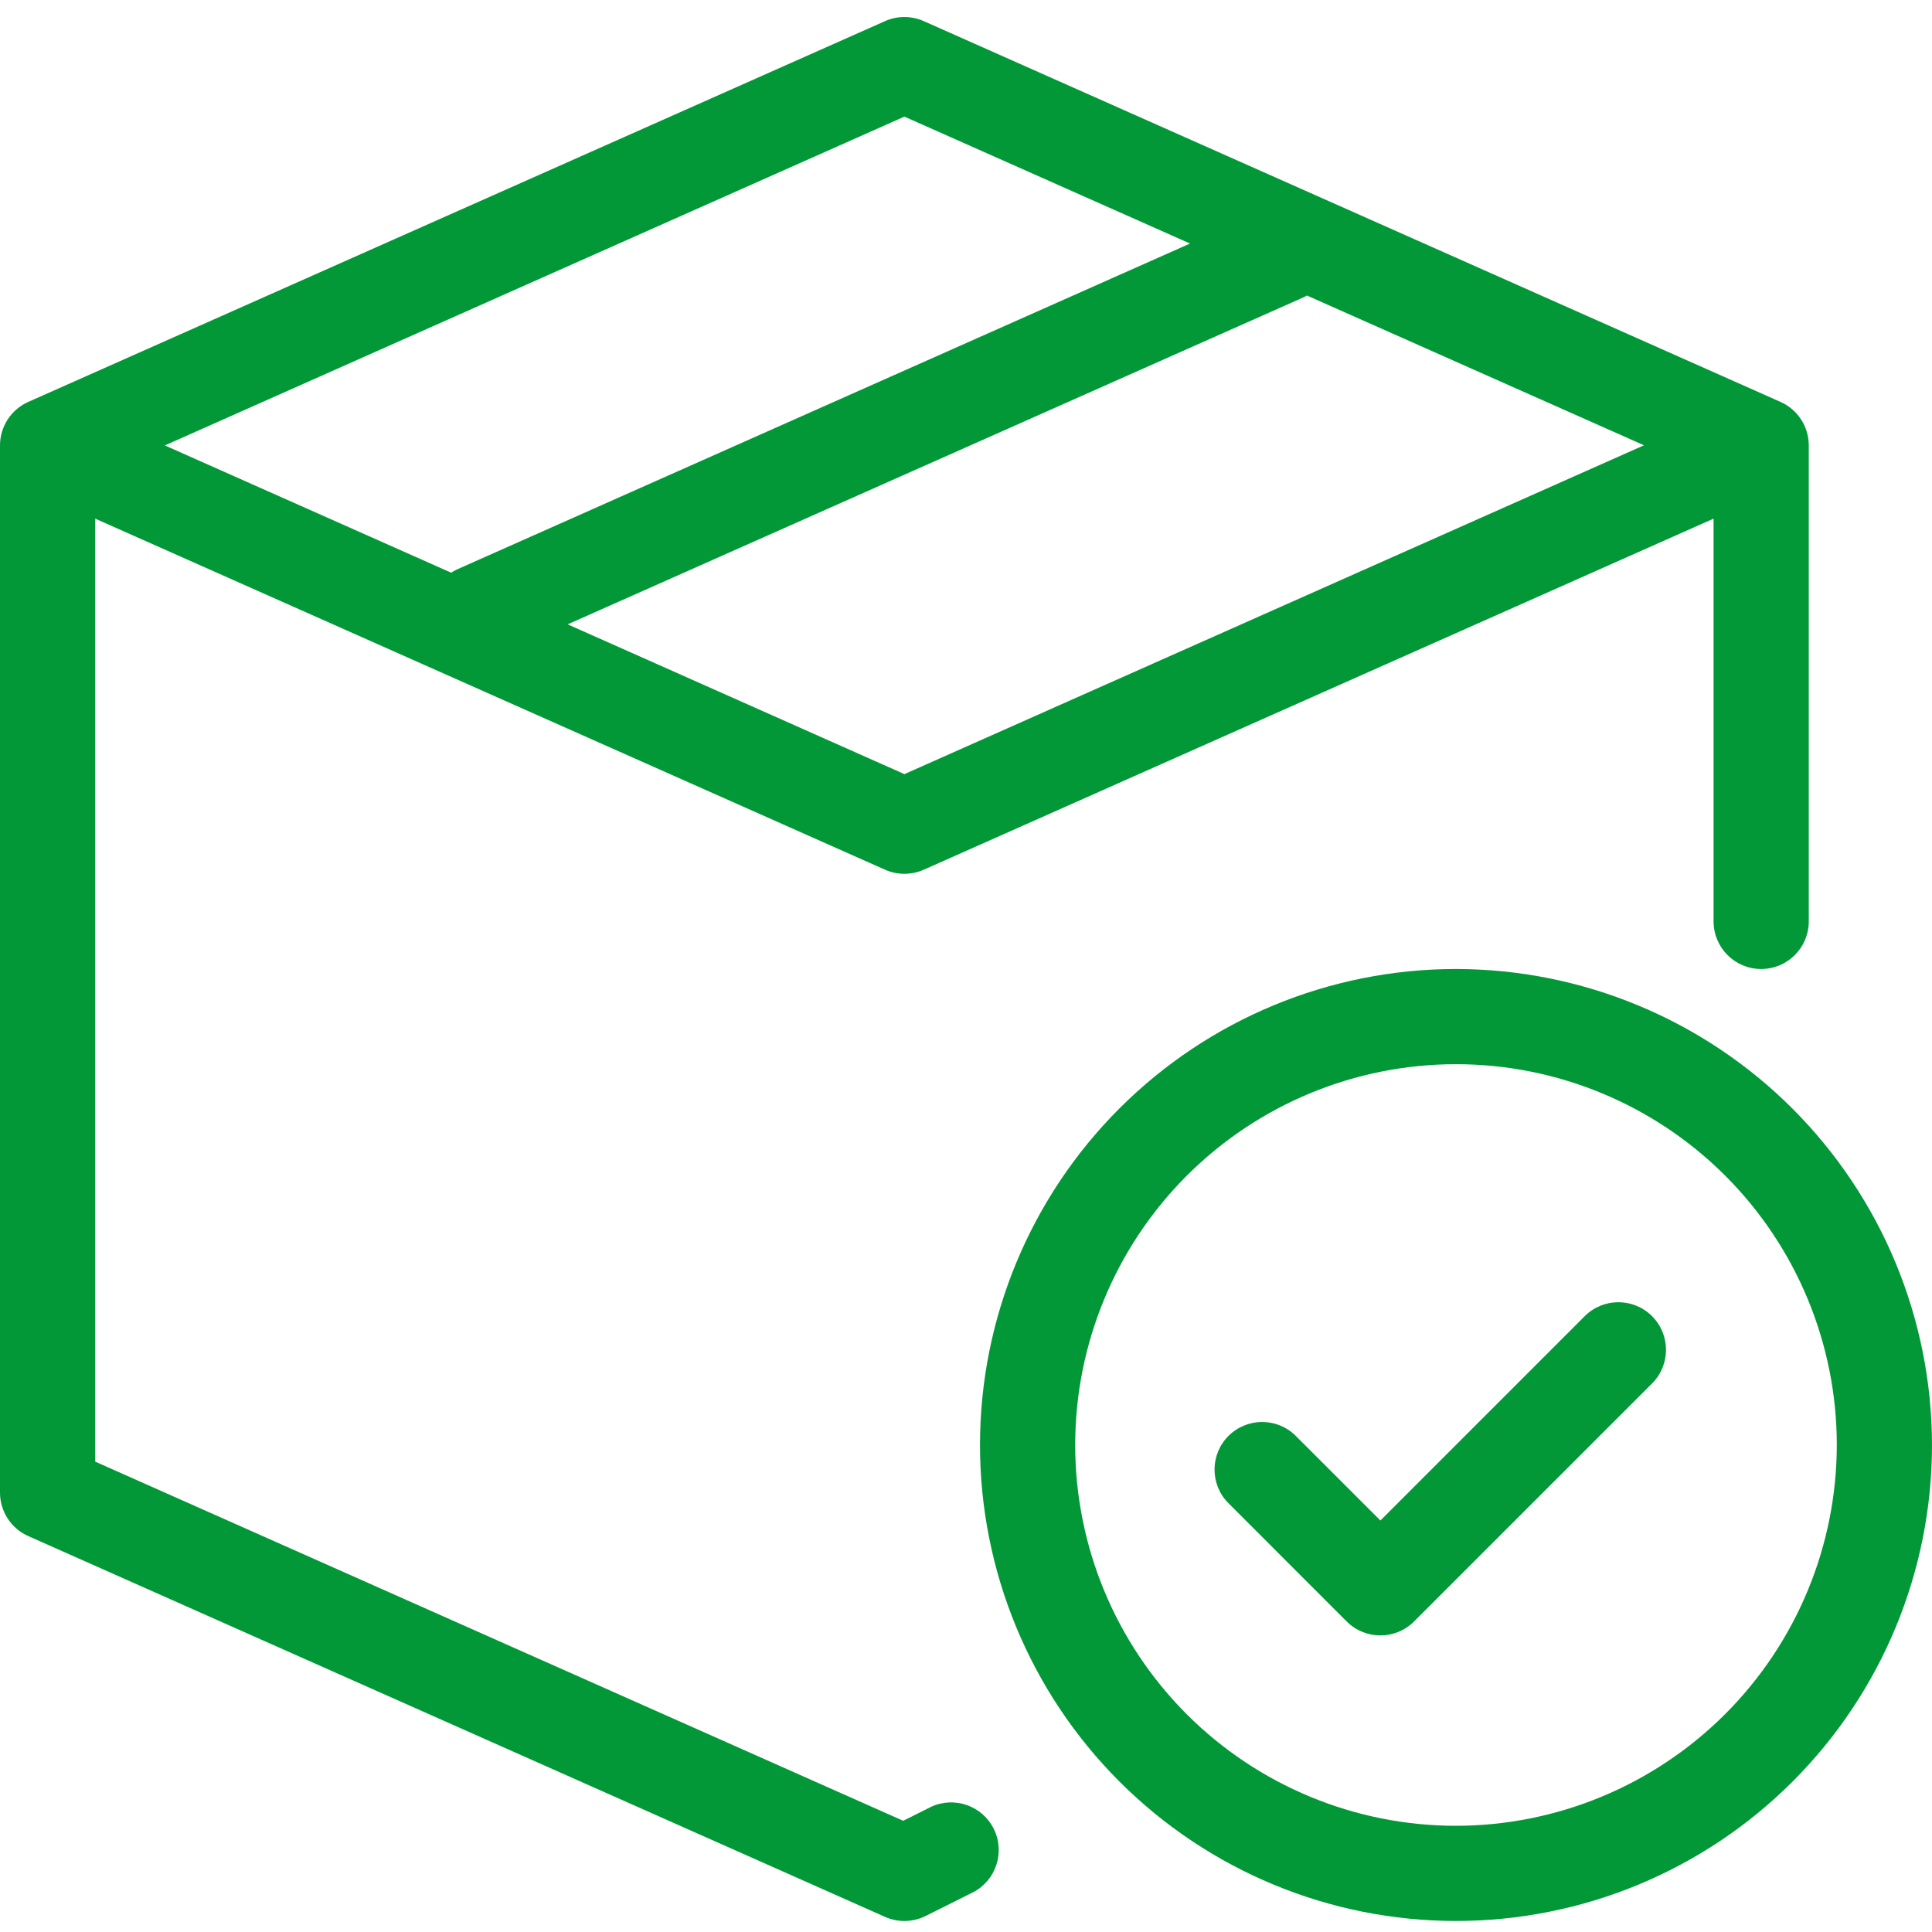 <?xml version="1.0" encoding="UTF-8"?> <svg xmlns="http://www.w3.org/2000/svg" width="69" height="69" viewBox="0 0 69 69" fill="none"><path d="M33.239 64.537L32.257 65.028L3.401 52.202V18.523L31.61 31.061C32.049 31.256 32.551 31.256 32.991 31.061L61.199 18.523V32.907C61.199 33.846 61.96 34.607 62.899 34.607C63.838 34.607 64.599 33.846 64.599 32.907V15.908C64.599 15.236 64.204 14.627 63.59 14.354L32.99 0.754C32.551 0.559 32.048 0.559 31.609 0.754L1.009 14.354C0.395 14.627 0 15.236 0 15.908V53.307C0 53.979 0.395 54.587 1.009 54.86L31.609 68.46C32.073 68.666 32.605 68.654 33.059 68.427L34.759 67.578C35.579 67.147 35.903 66.14 35.489 65.311C35.075 64.484 34.074 64.139 33.238 64.536L33.239 64.537ZM32.3 27.647L20.273 22.298L46.592 10.602C46.621 10.589 46.647 10.569 46.676 10.554L58.714 15.903L32.3 27.647ZM32.3 4.165L42.501 8.698L16.31 20.342C16.242 20.375 16.177 20.412 16.114 20.454L5.887 15.908L32.3 4.165Z" fill="#029837"></path><path d="M52 34.607C47.492 34.607 43.168 36.398 39.98 39.586C36.791 42.774 35 47.098 35 51.607C35 56.115 36.791 60.439 39.98 63.627C43.168 66.815 47.492 68.606 52 68.606C56.509 68.606 60.833 66.816 64.021 63.627C67.209 60.439 69 56.115 69 51.607C68.995 47.099 67.202 42.779 64.015 39.592C60.828 36.405 56.508 34.612 52 34.607ZM52 65.207C48.394 65.207 44.934 63.773 42.383 61.223C39.834 58.673 38.4 55.213 38.4 51.607C38.4 48 39.833 44.541 42.383 41.99C44.934 39.44 48.394 38.007 52 38.007C55.607 38.007 59.066 39.44 61.617 41.99C64.167 44.541 65.6 48 65.6 51.607C65.596 55.212 64.162 58.669 61.612 61.218C59.062 63.768 55.606 65.203 52 65.207Z" fill="#029837"></path><path d="M56.597 47.006L49.3 54.304L46.251 51.256V51.256C45.584 50.618 44.528 50.63 43.874 51.283C43.221 51.936 43.209 52.992 43.848 53.66L48.097 57.911V57.91C48.761 58.574 49.838 58.574 50.502 57.91L59.002 49.41C59.666 48.747 59.666 47.67 59.002 47.006C58.338 46.342 57.261 46.342 56.597 47.006Z" fill="#029837"></path></svg> 